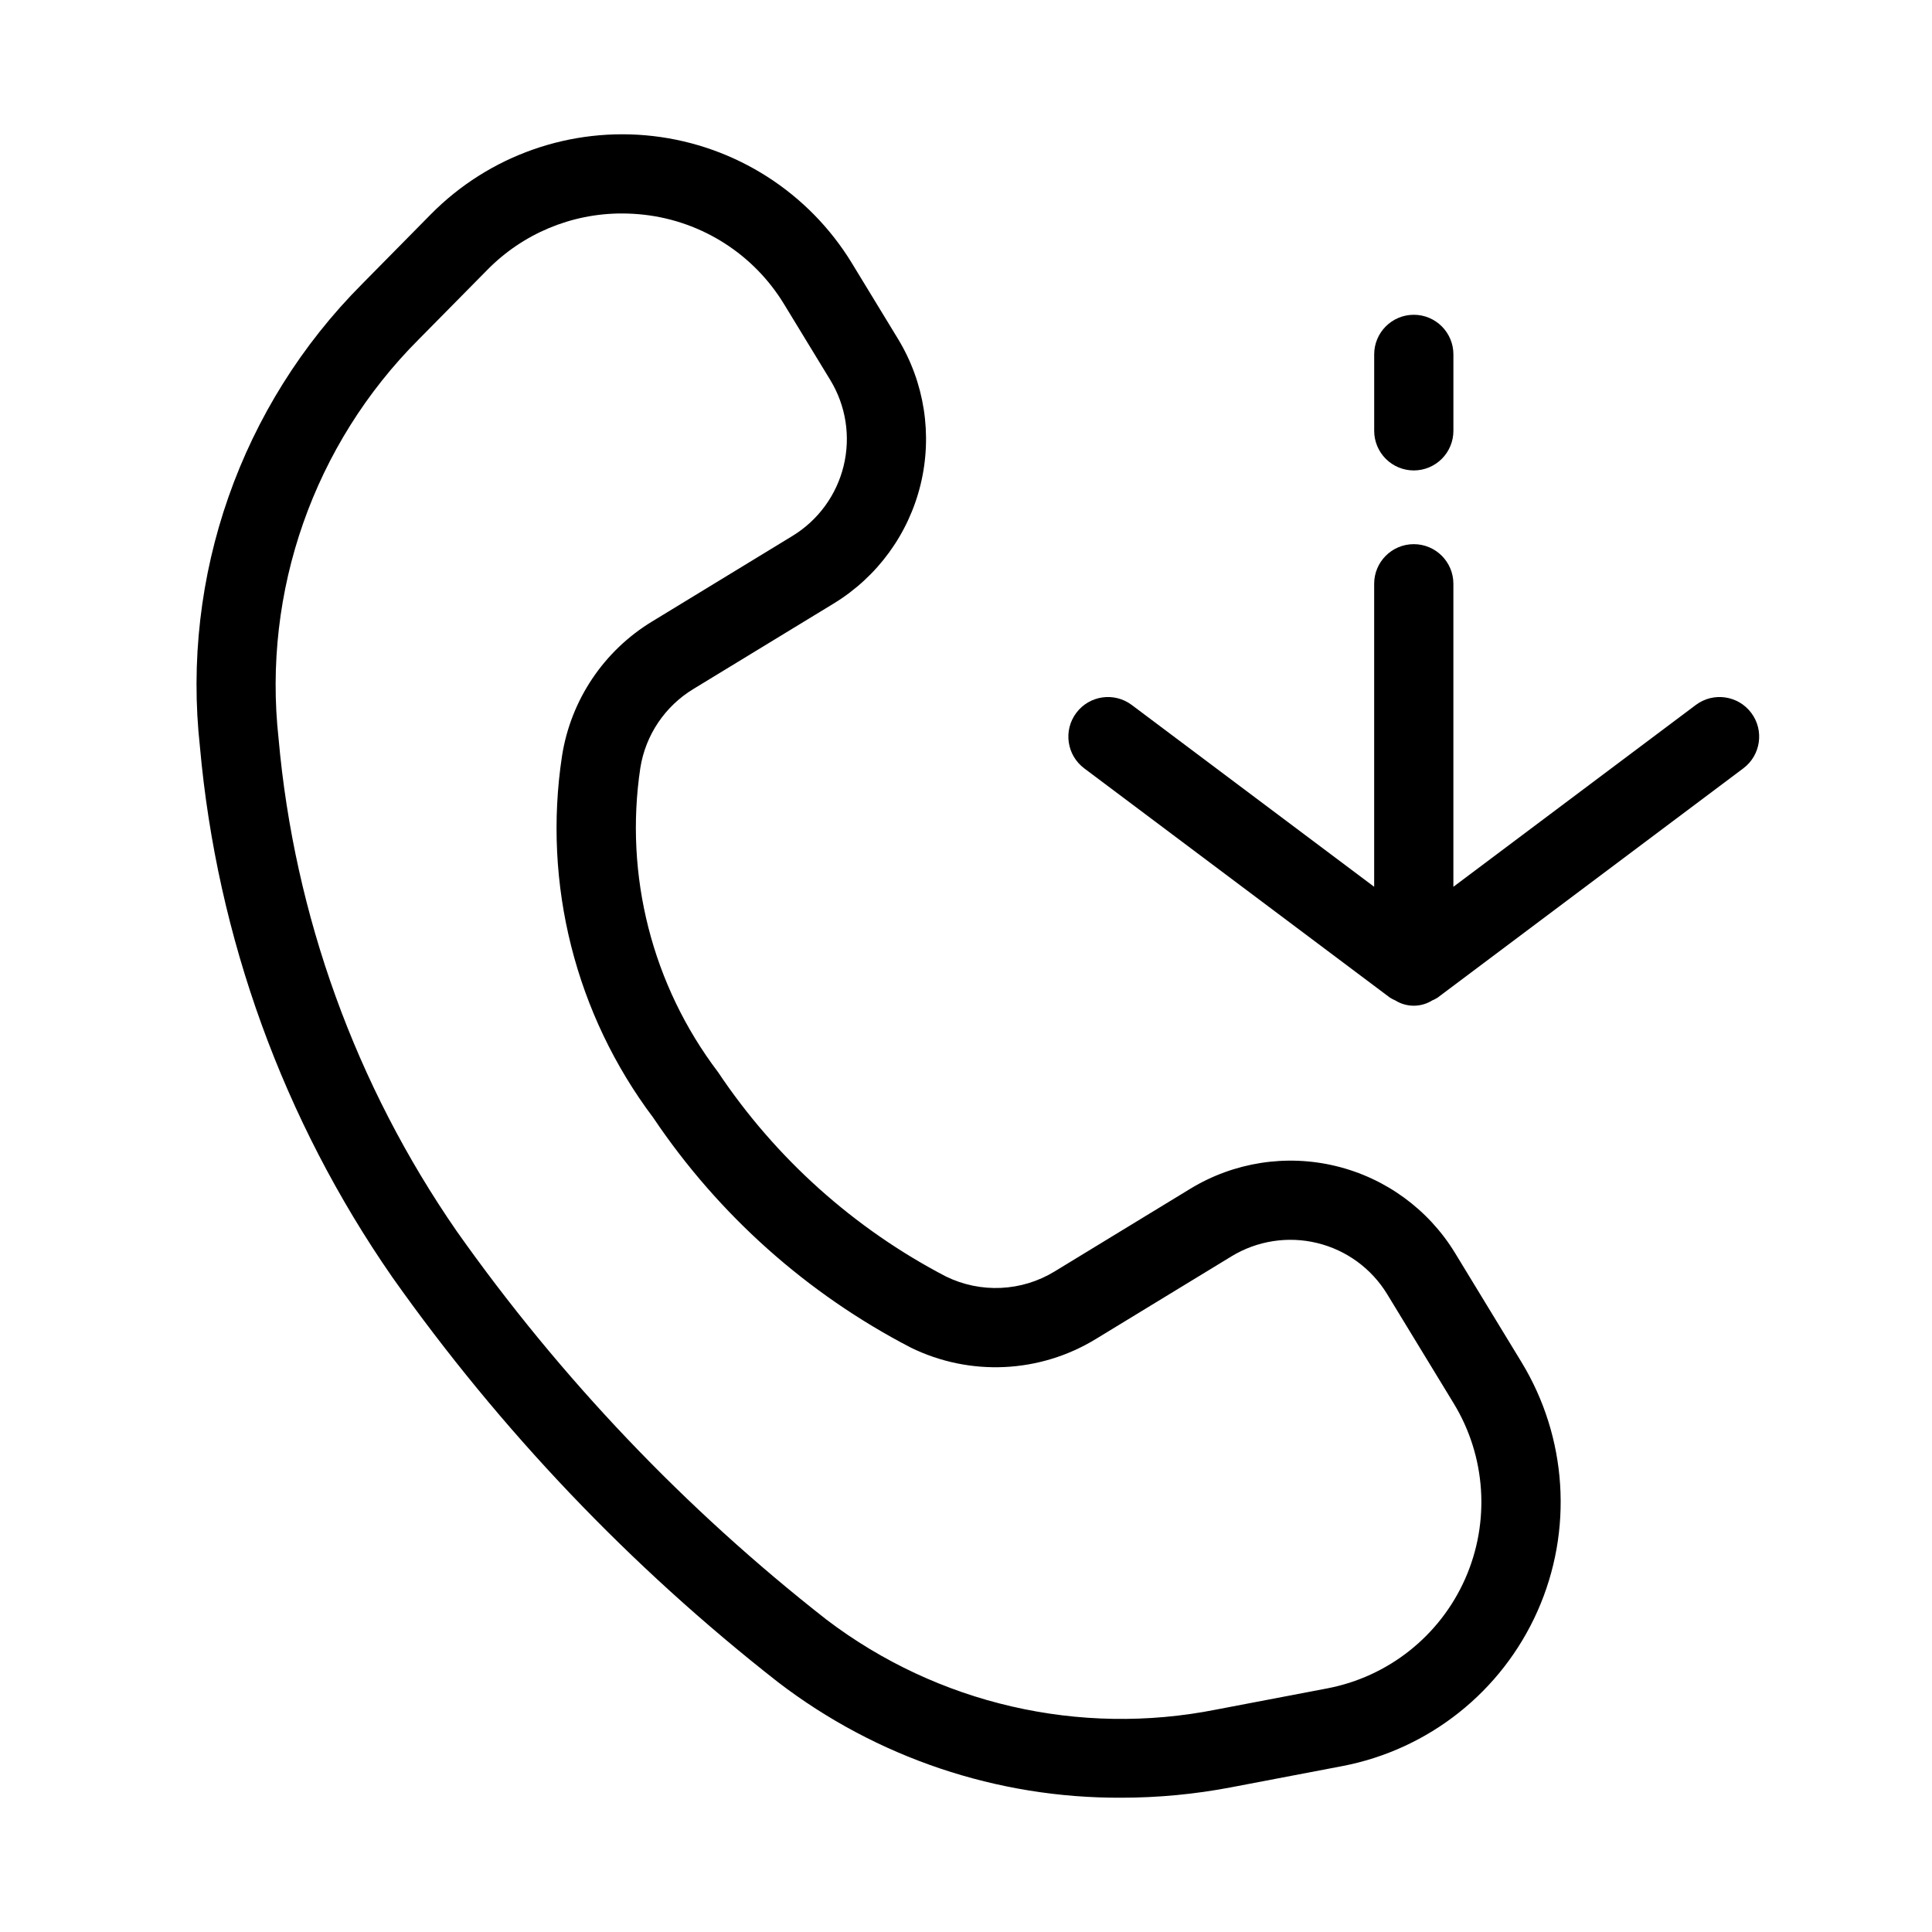 <?xml version="1.0" encoding="UTF-8"?>
<!-- Uploaded to: SVG Repo, www.svgrepo.com, Generator: SVG Repo Mixer Tools -->
<svg fill="#000000" width="800px" height="800px" version="1.1" viewBox="144 144 512 512" xmlns="http://www.w3.org/2000/svg">
 <g>
  <path d="m327.77 326.58 37.199-22.66c11.539-7.051 19.812-18.391 23-31.535 3.191-13.141 1.039-27.012-5.984-38.566l-12.207-20.047v-0.004c-11.426-18.738-30.844-31.172-52.648-33.703-21.801-2.531-43.551 5.121-58.969 20.742l-18.137 18.391c-32.215 32.297-48.043 77.461-43.031 122.8 4.523 50.434 22.082 98.824 50.945 140.43 28.676 40.582 63.129 76.762 102.27 107.38 26.074 19.988 58.051 30.754 90.906 30.605 9.781 0 19.539-0.922 29.145-2.758l29.391-5.606c22.965-4.375 42.324-19.73 51.812-41.098 9.488-21.367 7.891-46.027-4.266-65.996l-17.613-28.926c-7.051-11.543-18.395-19.816-31.539-23.004-13.145-3.191-27.016-1.035-38.574 5.992l-35.93 21.895h0.004c-8.77 5.383-19.688 5.887-28.918 1.344-24.344-12.699-45.098-31.32-60.352-54.152-17.43-22.996-24.852-52.047-20.582-80.586 1.379-8.715 6.535-16.375 14.082-20.941zm-10.621 113.67c17.277 25.695 40.738 46.629 68.227 60.879 15.664 7.68 34.164 6.816 49.047-2.289l35.93-21.895h-0.004c6.801-4.141 14.969-5.414 22.703-3.535 7.738 1.875 14.414 6.75 18.559 13.547l17.613 28.918c8.59 14.082 9.727 31.484 3.039 46.566-6.688 15.078-20.348 25.918-36.555 29.004l-29.391 5.606h0.004c-36.25 7.207-73.852-1.465-103.28-23.824-37.5-29.348-70.508-64.016-97.98-102.91-26.789-38.695-43.066-83.688-47.234-130.57-4.309-39.082 9.355-78.008 37.148-105.82l18.137-18.379c9.398-9.59 22.266-14.992 35.695-14.977 1.977 0.004 3.949 0.113 5.91 0.336 15.398 1.754 29.113 10.543 37.133 23.805l12.207 20.035c4.133 6.805 5.398 14.969 3.519 22.699-1.875 7.734-6.742 14.41-13.531 18.562l-37.199 22.672c-12.844 7.785-21.594 20.844-23.91 35.688-5.148 33.914 3.578 68.477 24.215 95.879z"/>
  <path d="m508.17 379.01-64.246-48.188c-4.641-3.481-11.219-2.539-14.695 2.098-3.481 4.637-2.539 11.215 2.098 14.695l81.039 60.781c0.453 0.281 0.93 0.527 1.418 0.734 0.375 0.238 0.77 0.445 1.176 0.621 2.789 1.219 6 0.988 8.586-0.621 0.492-0.207 0.965-0.453 1.418-0.734l81.039-60.781c4.637-3.481 5.578-10.059 2.098-14.695-3.477-4.637-10.055-5.578-14.691-2.098l-64.246 48.188v-80.305c0-5.797-4.699-10.496-10.496-10.496s-10.496 4.699-10.496 10.496z"/>
  <path d="m518.67 268.67c2.781 0 5.453-1.105 7.422-3.074s3.074-4.637 3.074-7.422v-20.258c0-5.797-4.699-10.496-10.496-10.496s-10.496 4.699-10.496 10.496v20.258c0 2.785 1.105 5.453 3.074 7.422s4.637 3.074 7.422 3.074z"/>
 </g>
</svg>